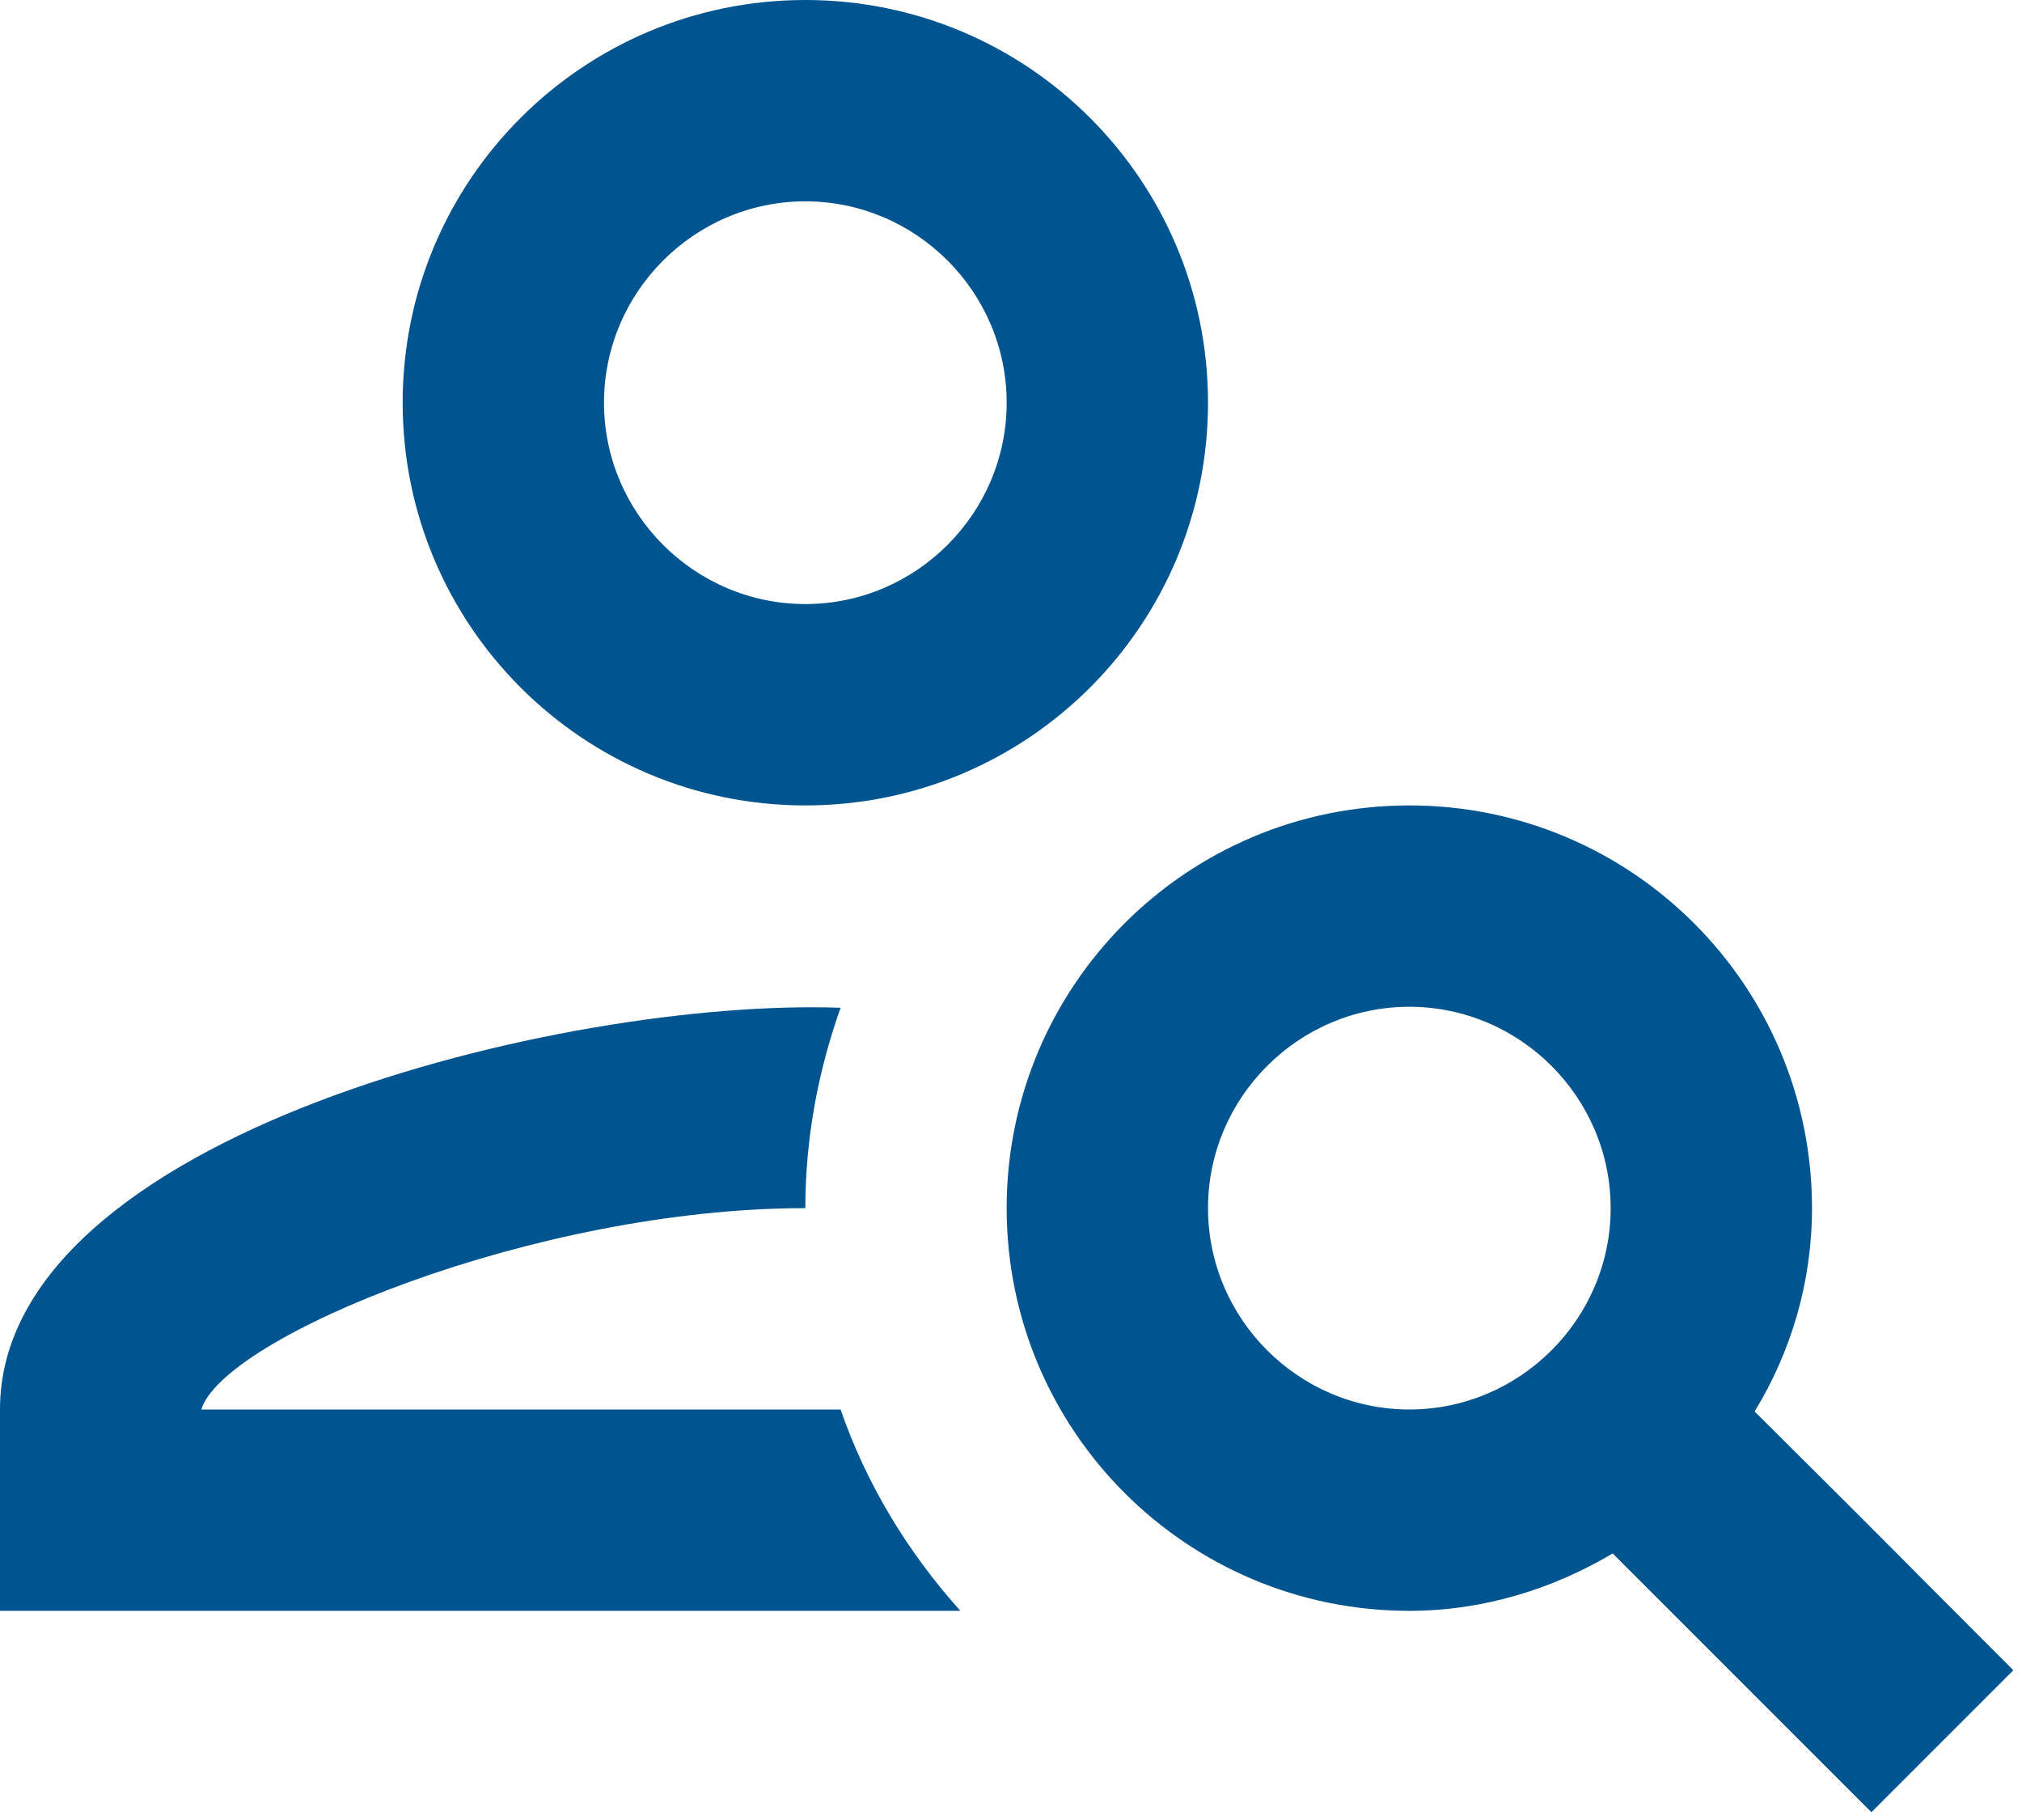 <svg width="90" height="81" viewBox="0 0 90 81" fill="none" xmlns="http://www.w3.org/2000/svg">
<path d="M35.846 35.846C45.748 35.846 53.769 27.825 53.769 17.923C53.769 8.021 45.748 0 35.846 0C25.943 0 17.923 8.021 17.923 17.923C17.923 27.825 25.943 35.846 35.846 35.846ZM35.846 8.961C40.775 8.961 44.807 12.994 44.807 17.923C44.807 22.852 40.775 26.884 35.846 26.884C30.917 26.884 26.884 22.852 26.884 17.923C26.884 12.994 30.917 8.961 35.846 8.961Z" fill="#00548F"/>
<path d="M8.961 62.73C9.947 59.504 23.793 53.769 35.846 53.769C35.846 50.632 36.428 47.63 37.414 44.852C25.182 44.404 0 50.498 0 62.73V71.691H42.746C40.416 69.093 38.579 66.091 37.414 62.73H8.961Z" fill="#00548F"/>
<path d="M78.099 62.819C79.712 60.176 80.653 57.084 80.653 53.769C80.653 43.866 72.632 35.846 62.73 35.846C52.828 35.846 44.807 43.866 44.807 53.769C44.807 63.671 52.828 71.691 62.73 71.691C66.046 71.691 69.137 70.706 71.781 69.137C75.948 73.304 79.04 76.396 83.296 80.653L89.614 74.335C82.893 67.614 86.075 70.75 78.099 62.819ZM62.73 62.73C57.801 62.73 53.769 58.697 53.769 53.769C53.769 48.84 57.801 44.807 62.73 44.807C67.659 44.807 71.691 48.84 71.691 53.769C71.691 58.697 67.659 62.73 62.73 62.73Z" fill="#00548F"/>
</svg>
